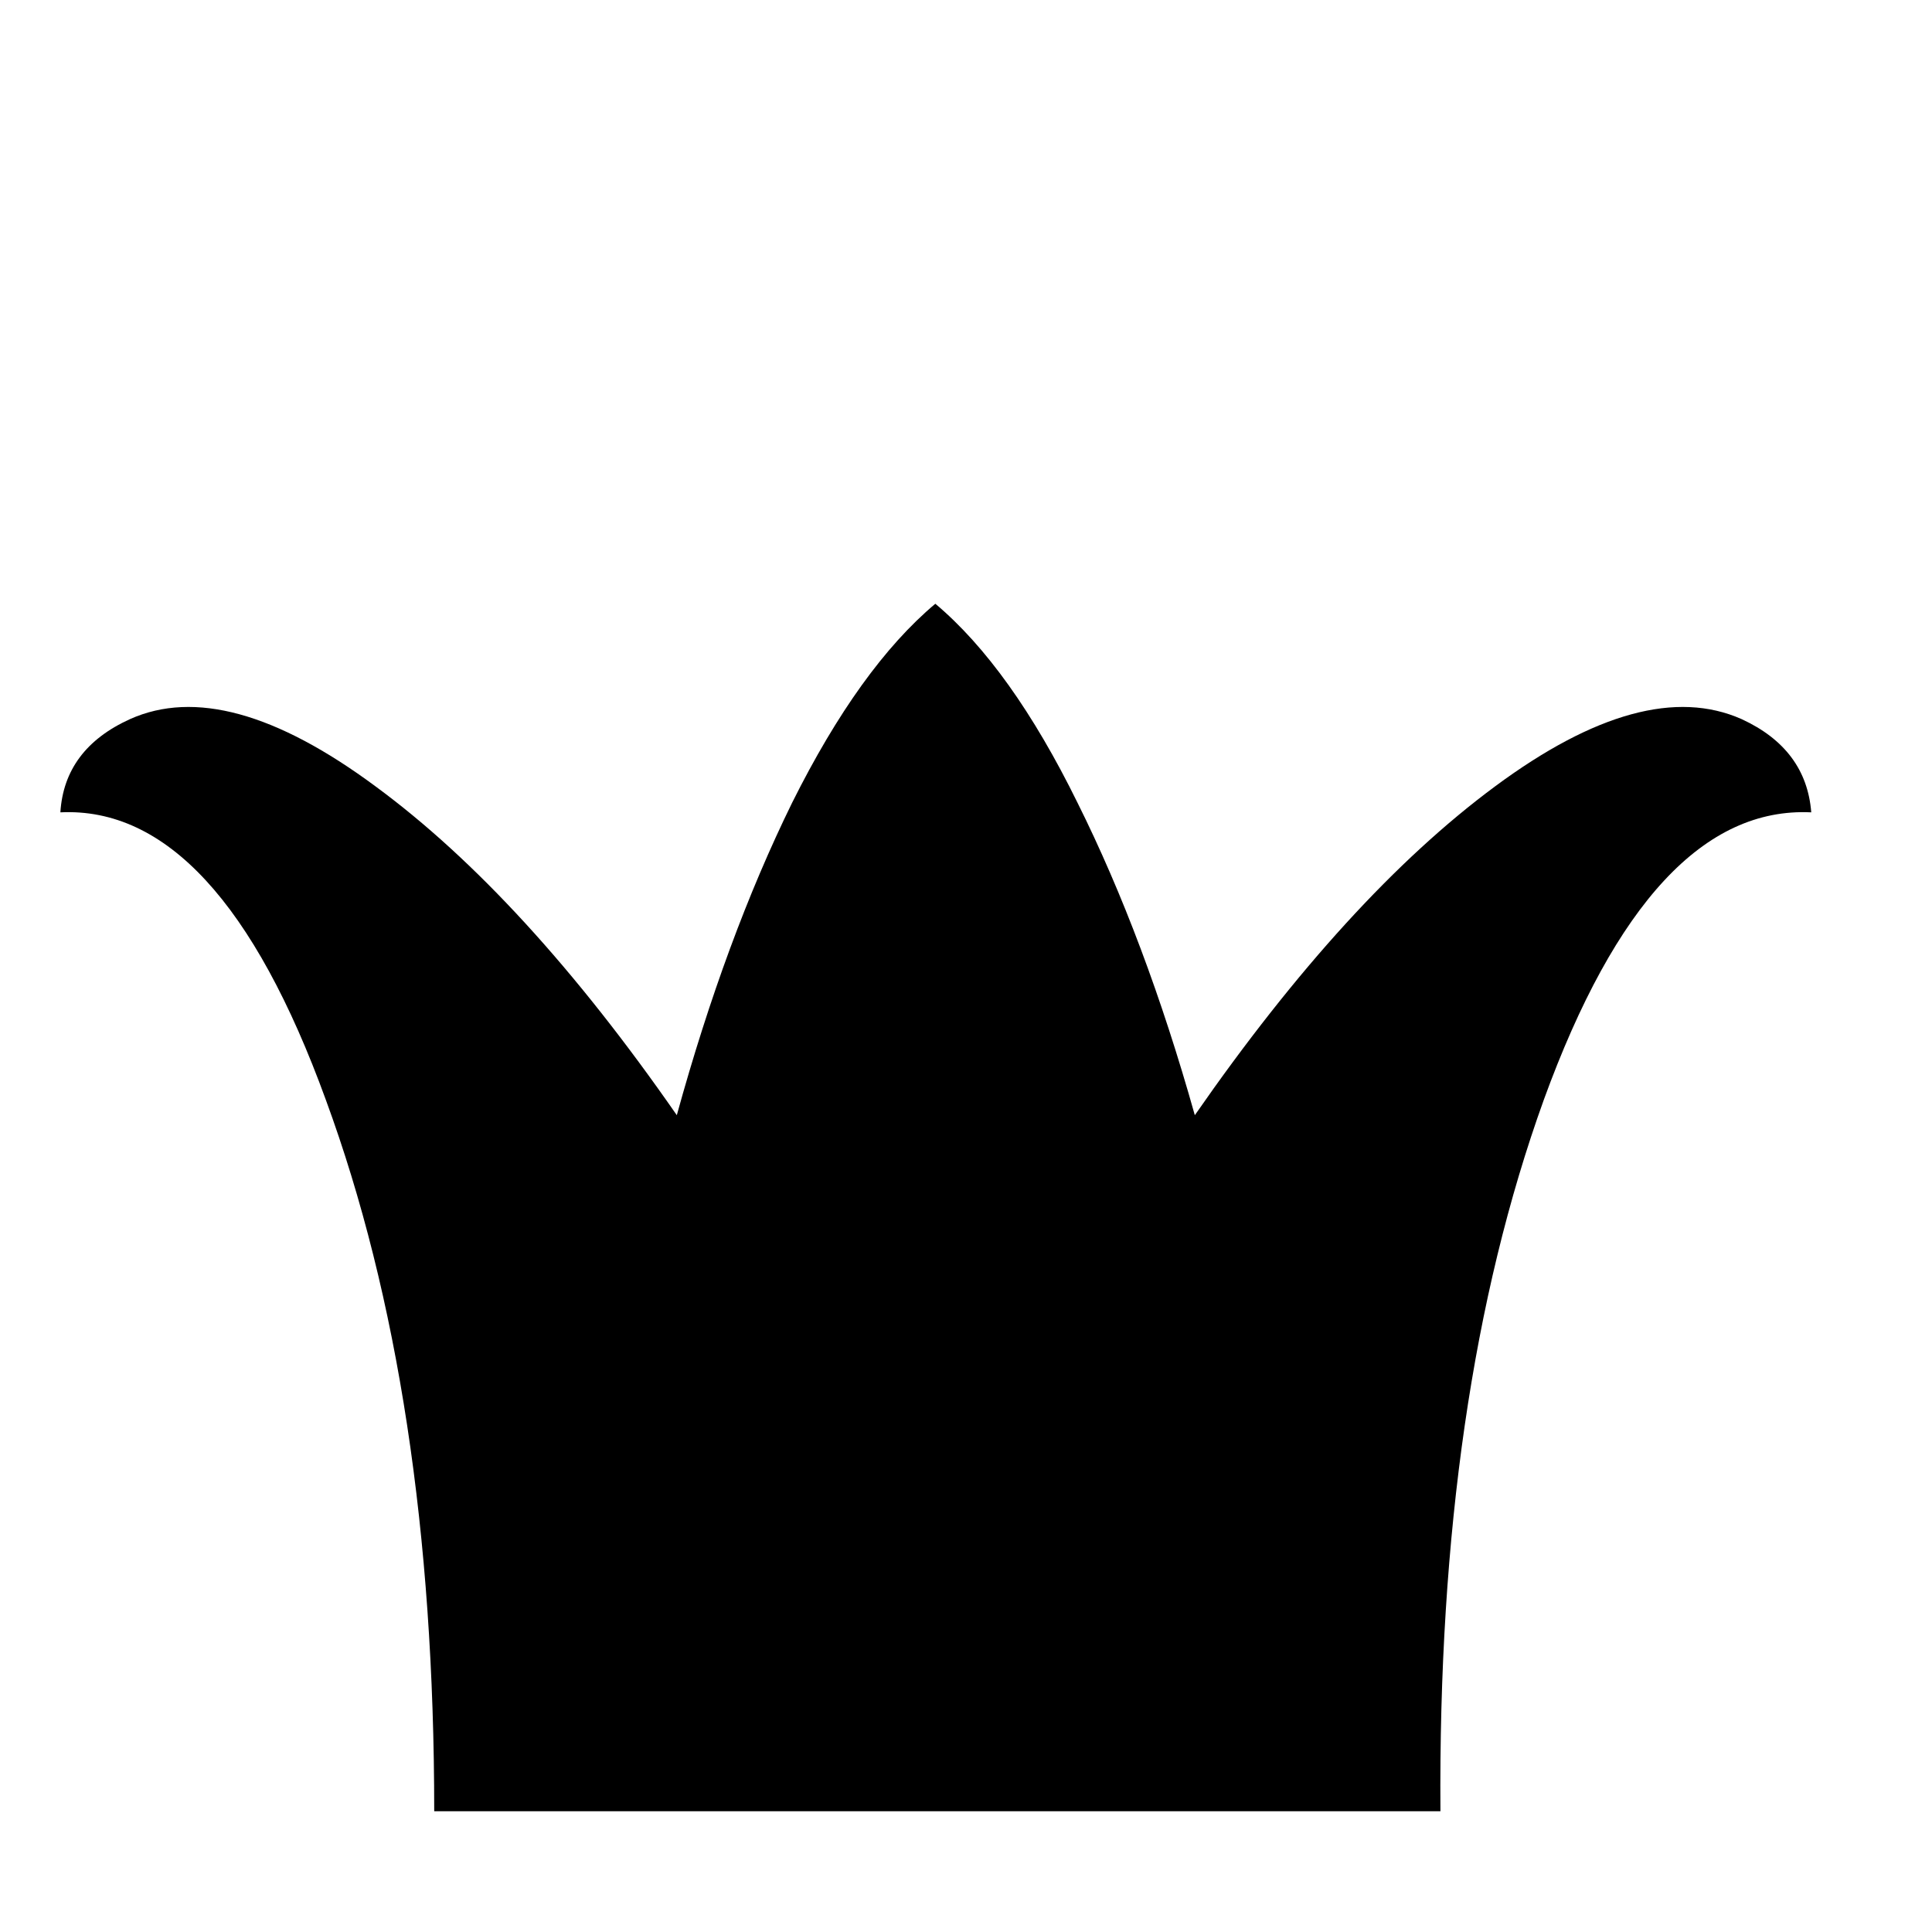 <svg width="32" height="32" viewBox="0 0 32 32" fill="none" xmlns="http://www.w3.org/2000/svg">
<path d="M15.492 10C16.326 10.701 17.111 11.799 17.847 13.296C18.593 14.793 19.241 16.518 19.79 18.471C21.47 16.051 23.127 14.236 24.763 13.025C26.41 11.805 27.771 11.433 28.847 11.911C29.561 12.24 29.945 12.755 30 13.455C28.232 13.37 26.756 14.957 25.57 18.217C24.395 21.476 23.825 25.403 23.858 30H7.192C7.192 25.403 6.594 21.476 5.397 18.217C4.211 14.957 2.746 13.37 1 13.455C1.044 12.755 1.428 12.24 2.153 11.911C3.218 11.433 4.574 11.805 6.22 13.025C7.867 14.236 9.53 16.051 11.21 18.471C11.748 16.518 12.385 14.793 13.12 13.296C13.867 11.799 14.657 10.701 15.492 10V10Z" fill="black"/>
</svg>
